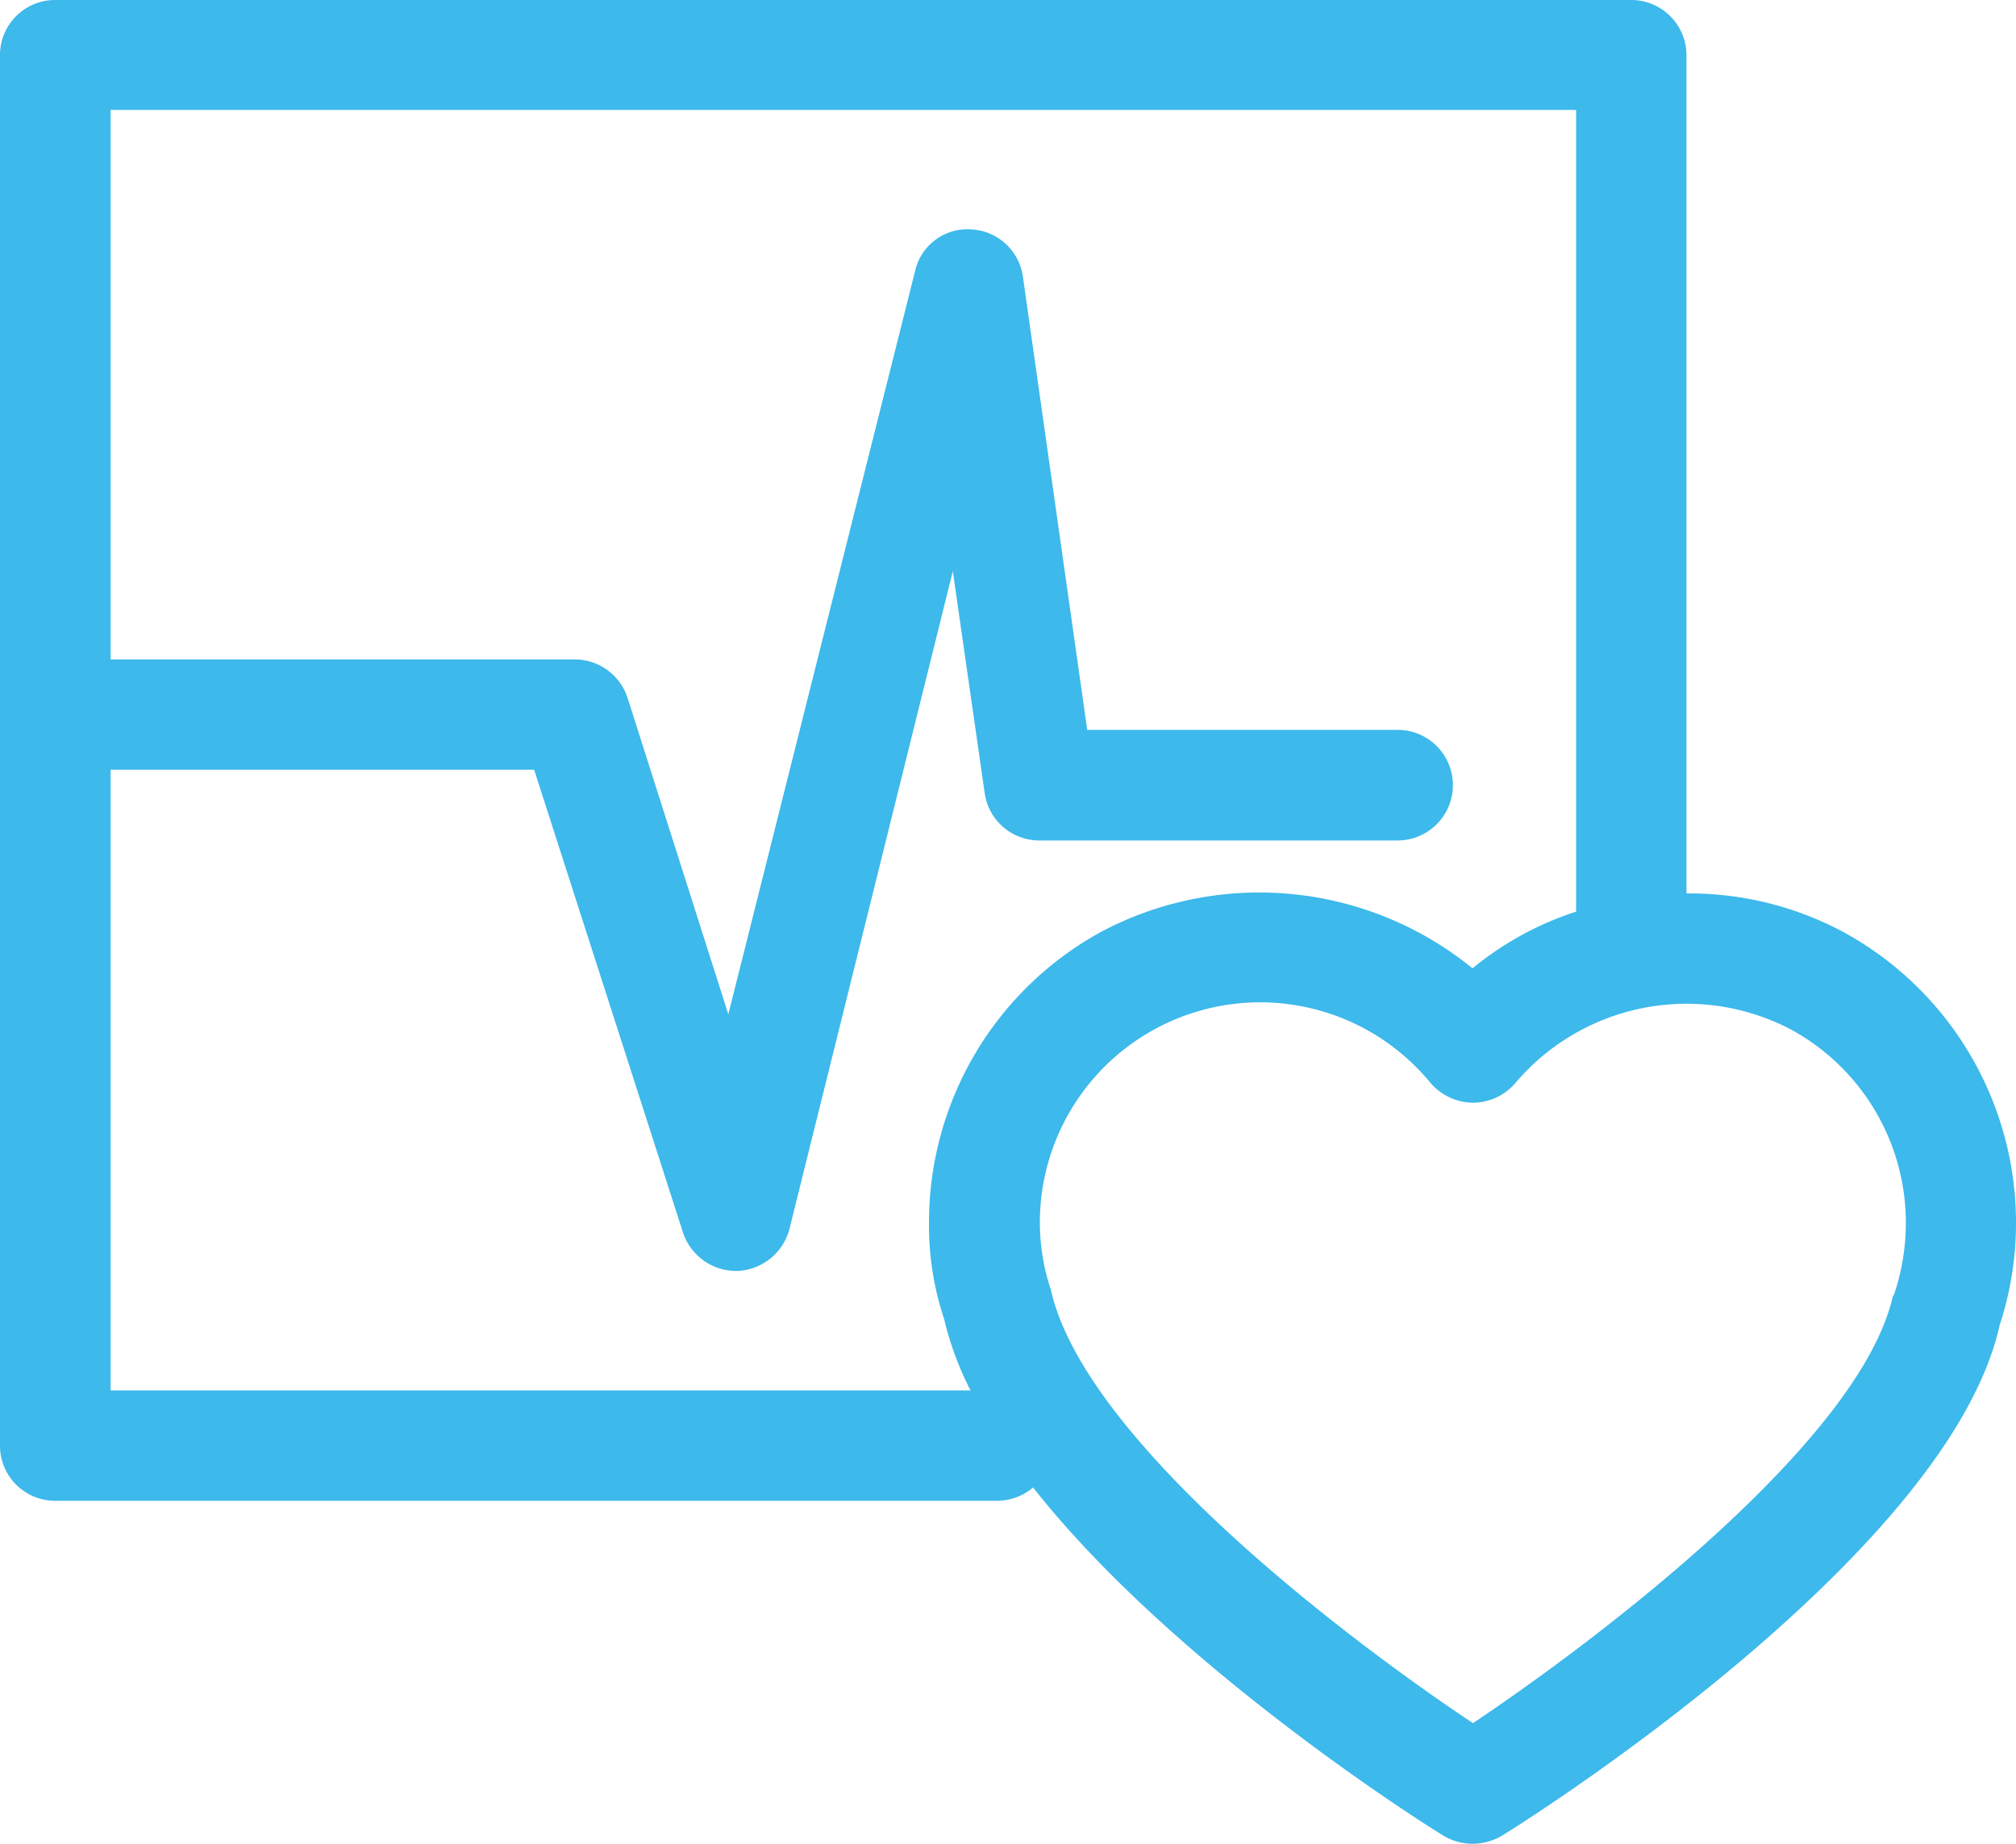 <svg id="Layer_1" data-name="Layer 1" xmlns="http://www.w3.org/2000/svg" viewBox="0 0 86.39 79.02"><defs><style>.cls-1{fill:#3db9eb;}</style></defs><path class="cls-1" d="M341.15,397.14a14,14,0,0,0-6.77-1.68V359.53a2.37,2.37,0,0,0-2.38-2.36H264.46a2.36,2.36,0,0,0-2.35,2.36v59.61a2.36,2.36,0,0,0,2.35,2.35h40.41a2.39,2.39,0,0,0,1.51-.57c5.82,7.39,16.08,14,17.58,14.92a2.43,2.43,0,0,0,1.25.35,2.53,2.53,0,0,0,1.27-.35c2-1.24,19.2-12.31,21.32-21.88a14,14,0,0,0,.7-4.39,14.2,14.2,0,0,0-7.35-12.43Zm-74.3,19.62v-26.6H285L291.38,410a2.4,2.4,0,0,0,2.27,1.64h.07a2.41,2.41,0,0,0,2.22-1.8l7-28.19,1.37,9.54a2.36,2.36,0,0,0,2.33,2H322a2.37,2.37,0,0,0,0-4.74h-13.3L305.94,369a2.36,2.36,0,0,0-2.22-2,2.3,2.3,0,0,0-2.4,1.8l-8,31.84L289,387.07a2.39,2.39,0,0,0-2.27-1.64H266.85V361.88h62.8v34.36a13.63,13.63,0,0,0-4.44,2.43,14.47,14.47,0,0,0-15.94-1.55,14.19,14.19,0,0,0-7.35,12.43,12.7,12.7,0,0,0,.65,4.16,13.47,13.47,0,0,0,1.13,3.05Zm76.38-4.07c-1.36,6.17-12.5,14.65-18,18.33-5.53-3.68-16.66-12.16-18.09-18.58a9.09,9.09,0,0,1-.47-2.87,9.44,9.44,0,0,1,16.73-6,2.44,2.44,0,0,0,1.83.86,2.4,2.4,0,0,0,1.83-.86,9.62,9.62,0,0,1,11.83-2.26,9.44,9.44,0,0,1,4.89,8.29,9.58,9.58,0,0,1-.53,3.12Zm0,0" transform="translate(-262.11 -357.17)"/></svg>